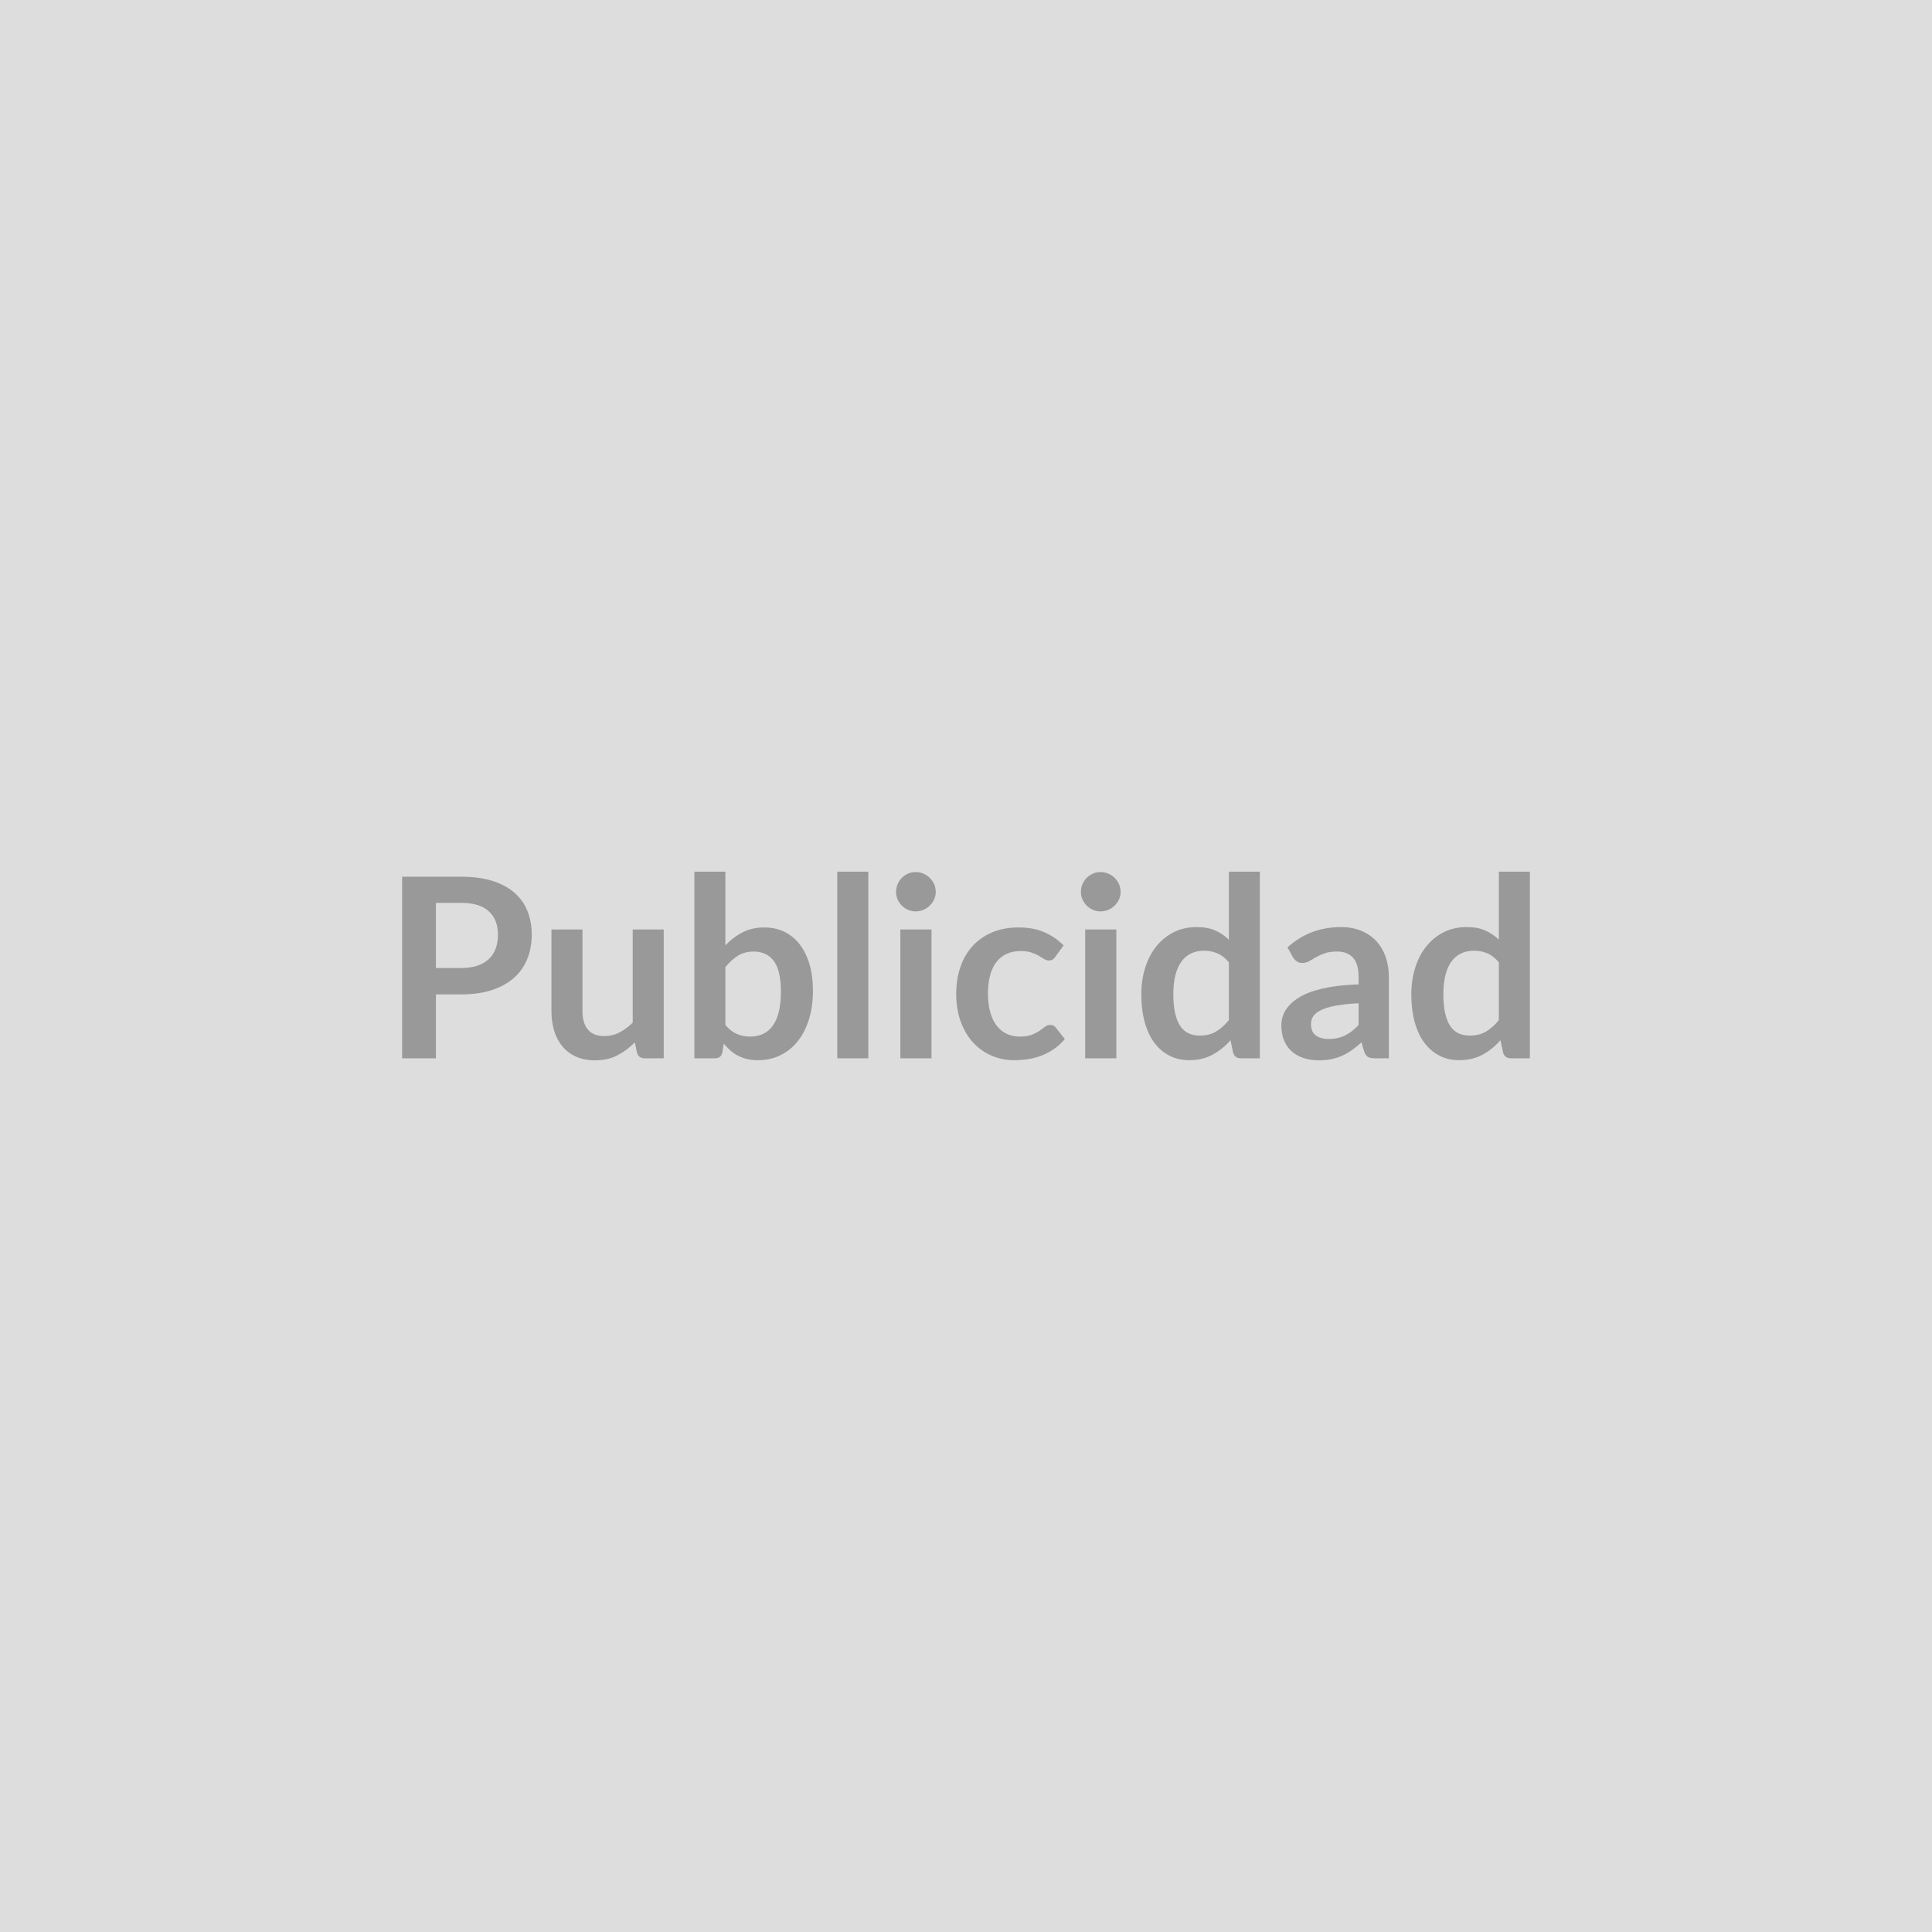 <svg xmlns="http://www.w3.org/2000/svg" width="500" height="500" viewBox="0 0 500 500"><rect width="100%" height="100%" fill="#DDDDDD"></rect><path fill="#999999" d="M112.815 250.52h6.53q2.41 0 4.2-.6 1.78-.6 2.97-1.72t1.77-2.73q.59-1.61.59-3.59 0-1.89-.59-3.42-.58-1.52-1.75-2.59-1.17-1.08-2.96-1.65-1.79-.56-4.23-.56h-6.53zm-8.74-23.63h15.27q4.72 0 8.16 1.11 3.45 1.1 5.69 3.09 2.24 1.98 3.33 4.74t1.09 6.05q0 3.41-1.14 6.25-1.14 2.85-3.41 4.89-2.28 2.05-5.71 3.19-3.42 1.14-8.01 1.14h-6.53v16.54h-8.74zm59.67 13.66h8.03v33.34h-4.91q-1.59 0-2.02-1.46l-.55-2.67q-2.05 2.08-4.52 3.37-2.47 1.28-5.81 1.28-2.73 0-4.83-.93-2.1-.92-3.53-2.61t-2.16-4.02q-.73-2.32-.73-5.12v-21.18h8.03v21.18q0 3.06 1.41 4.73 1.42 1.68 4.24 1.68 2.08 0 3.9-.93t3.45-2.55zm23.98 9.74v14.96q1.37 1.65 2.98 2.33 1.61.69 3.39.69 1.86 0 3.34-.67 1.47-.67 2.51-2.08t1.6-3.61q.55-2.19.55-5.25 0-5.49-1.82-7.94-1.82-2.46-5.23-2.46-2.31 0-4.03 1.06-1.73 1.06-3.29 2.97m0-24.7v19.05q2.02-2.11 4.47-3.36 2.46-1.26 5.61-1.26 2.89 0 5.22 1.14 2.32 1.14 3.96 3.27t2.52 5.15.88 6.79q0 4.06-1.01 7.38-1.01 3.31-2.88 5.67t-4.5 3.66-5.85 1.3q-1.56 0-2.83-.31-1.26-.31-2.34-.86-1.07-.56-1.96-1.35-.9-.8-1.71-1.77l-.36 2.24q-.19.84-.66 1.2t-1.29.36h-5.29v-48.3zm28.96 0h8.03v48.3h-8.03zm16.32 14.96h8.06v33.34h-8.06zm9.16-9.72q0 1.04-.42 1.95t-1.12 1.59-1.64 1.09q-.95.41-2.02.41-1.04 0-1.96-.41-.93-.41-1.61-1.09-.69-.68-1.09-1.59-.41-.91-.41-1.95 0-1.07.41-2.02.4-.94 1.09-1.62.68-.69 1.61-1.09.92-.41 1.96-.41 1.07 0 2.02.41.94.4 1.64 1.09.7.68 1.12 1.62.42.95.42 2.02m33.09 13.84-2.12 2.93q-.35.45-.69.71-.35.26-1 .26-.61 0-1.2-.37-.58-.38-1.4-.85-.81-.47-1.93-.84-1.12-.38-2.78-.38-2.11 0-3.7.77-1.6.76-2.65 2.19-1.06 1.43-1.58 3.46-.52 2.04-.52 4.6 0 2.67.57 4.75t1.64 3.49q1.07 1.42 2.6 2.15t3.45.73q1.91 0 3.1-.47 1.19-.48 2-1.04.81-.57 1.41-1.04t1.35-.47q.98 0 1.46.74l2.31 2.93q-1.33 1.56-2.89 2.61-1.56 1.06-3.23 1.69-1.68.64-3.45.9t-3.53.26q-3.08 0-5.81-1.16-2.73-1.15-4.78-3.36t-3.23-5.41q-1.19-3.2-1.19-7.3 0-3.67 1.06-6.81 1.05-3.13 3.1-5.42 2.05-2.3 5.07-3.59 3.02-1.31 6.95-1.31 3.74 0 6.55 1.21 2.81 1.2 5.06 3.44m5.59-4.12h8.06v33.34h-8.06zm9.16-9.72q0 1.04-.42 1.95t-1.12 1.59-1.64 1.09q-.95.41-2.02.41-1.04 0-1.96-.41-.93-.41-1.61-1.09-.69-.68-1.09-1.59-.41-.91-.41-1.95 0-1.07.41-2.02.4-.94 1.09-1.62.68-.69 1.61-1.09.92-.41 1.96-.41 1.07 0 2.02.41.94.4 1.64 1.09.7.68 1.12 1.62.42.95.42 2.02m28.02 33.18v-14.95q-1.37-1.66-2.98-2.34t-3.46-.68q-1.82 0-3.28.68t-2.5 2.06-1.6 3.51q-.55 2.13-.55 5.03 0 2.92.47 4.95t1.35 3.32q.88 1.28 2.15 1.85 1.26.57 2.82.57 2.51 0 4.26-1.04 1.76-1.04 3.32-2.96m0-38.42h8.02v48.3h-4.9q-1.6 0-2.02-1.46l-.68-3.22q-2.02 2.31-4.63 3.74-2.62 1.43-6.1 1.43-2.73 0-5-1.14-2.28-1.14-3.92-3.3t-2.53-5.34q-.9-3.19-.9-7.28 0-3.71 1.01-6.89 1.01-3.19 2.89-5.53 1.89-2.34 4.52-3.66 2.63-1.31 5.92-1.31 2.79 0 4.77.87 1.99.88 3.55 2.38zm33.57 39.69v-5.63q-3.48.17-5.85.61-2.37.43-3.8 1.12-1.43.68-2.05 1.59t-.62 1.98q0 2.11 1.25 3.02 1.25.92 3.27.92 2.47 0 4.27-.9 1.81-.89 3.53-2.71m-16.97-17.52-1.43-2.57q5.76-5.26 13.85-5.26 2.92 0 5.23.96 2.31.95 3.9 2.66t2.42 4.08.83 5.2v21.06h-3.64q-1.14 0-1.75-.34-.62-.34-.98-1.38l-.71-2.41q-1.27 1.14-2.47 2-1.21.86-2.51 1.45-1.3.58-2.77.89-1.48.31-3.27.31-2.11 0-3.9-.57t-3.09-1.71q-1.3-1.13-2.01-2.82-.72-1.69-.72-3.94 0-1.26.42-2.51.43-1.26 1.39-2.39.95-1.14 2.48-2.15 1.53-1 3.76-1.75 2.22-.75 5.18-1.22t6.76-.57v-1.95q0-3.35-1.43-4.96t-4.13-1.61q-1.95 0-3.23.46-1.29.46-2.26 1.02l-1.77 1.03q-.8.45-1.77.45-.85 0-1.43-.44-.59-.44-.95-1.02m53.27 16.25v-14.95q-1.36-1.66-2.97-2.34t-3.46-.68q-1.82 0-3.29.68-1.46.68-2.5 2.06t-1.59 3.51-.55 5.03q0 2.92.47 4.95t1.35 3.32q.87 1.28 2.14 1.85t2.83.57q2.5 0 4.26-1.04 1.75-1.04 3.31-2.96m0-38.42h8.03v48.3h-4.91q-1.59 0-2.01-1.46l-.69-3.22q-2.01 2.31-4.63 3.74-2.61 1.43-6.09 1.43-2.73 0-5.01-1.14-2.27-1.14-3.91-3.3t-2.54-5.34q-.89-3.19-.89-7.28 0-3.71 1.01-6.89 1-3.19 2.89-5.53 1.88-2.34 4.52-3.66 2.63-1.31 5.91-1.31 2.8 0 4.78.87 1.98.88 3.54 2.38z"></path></svg>
